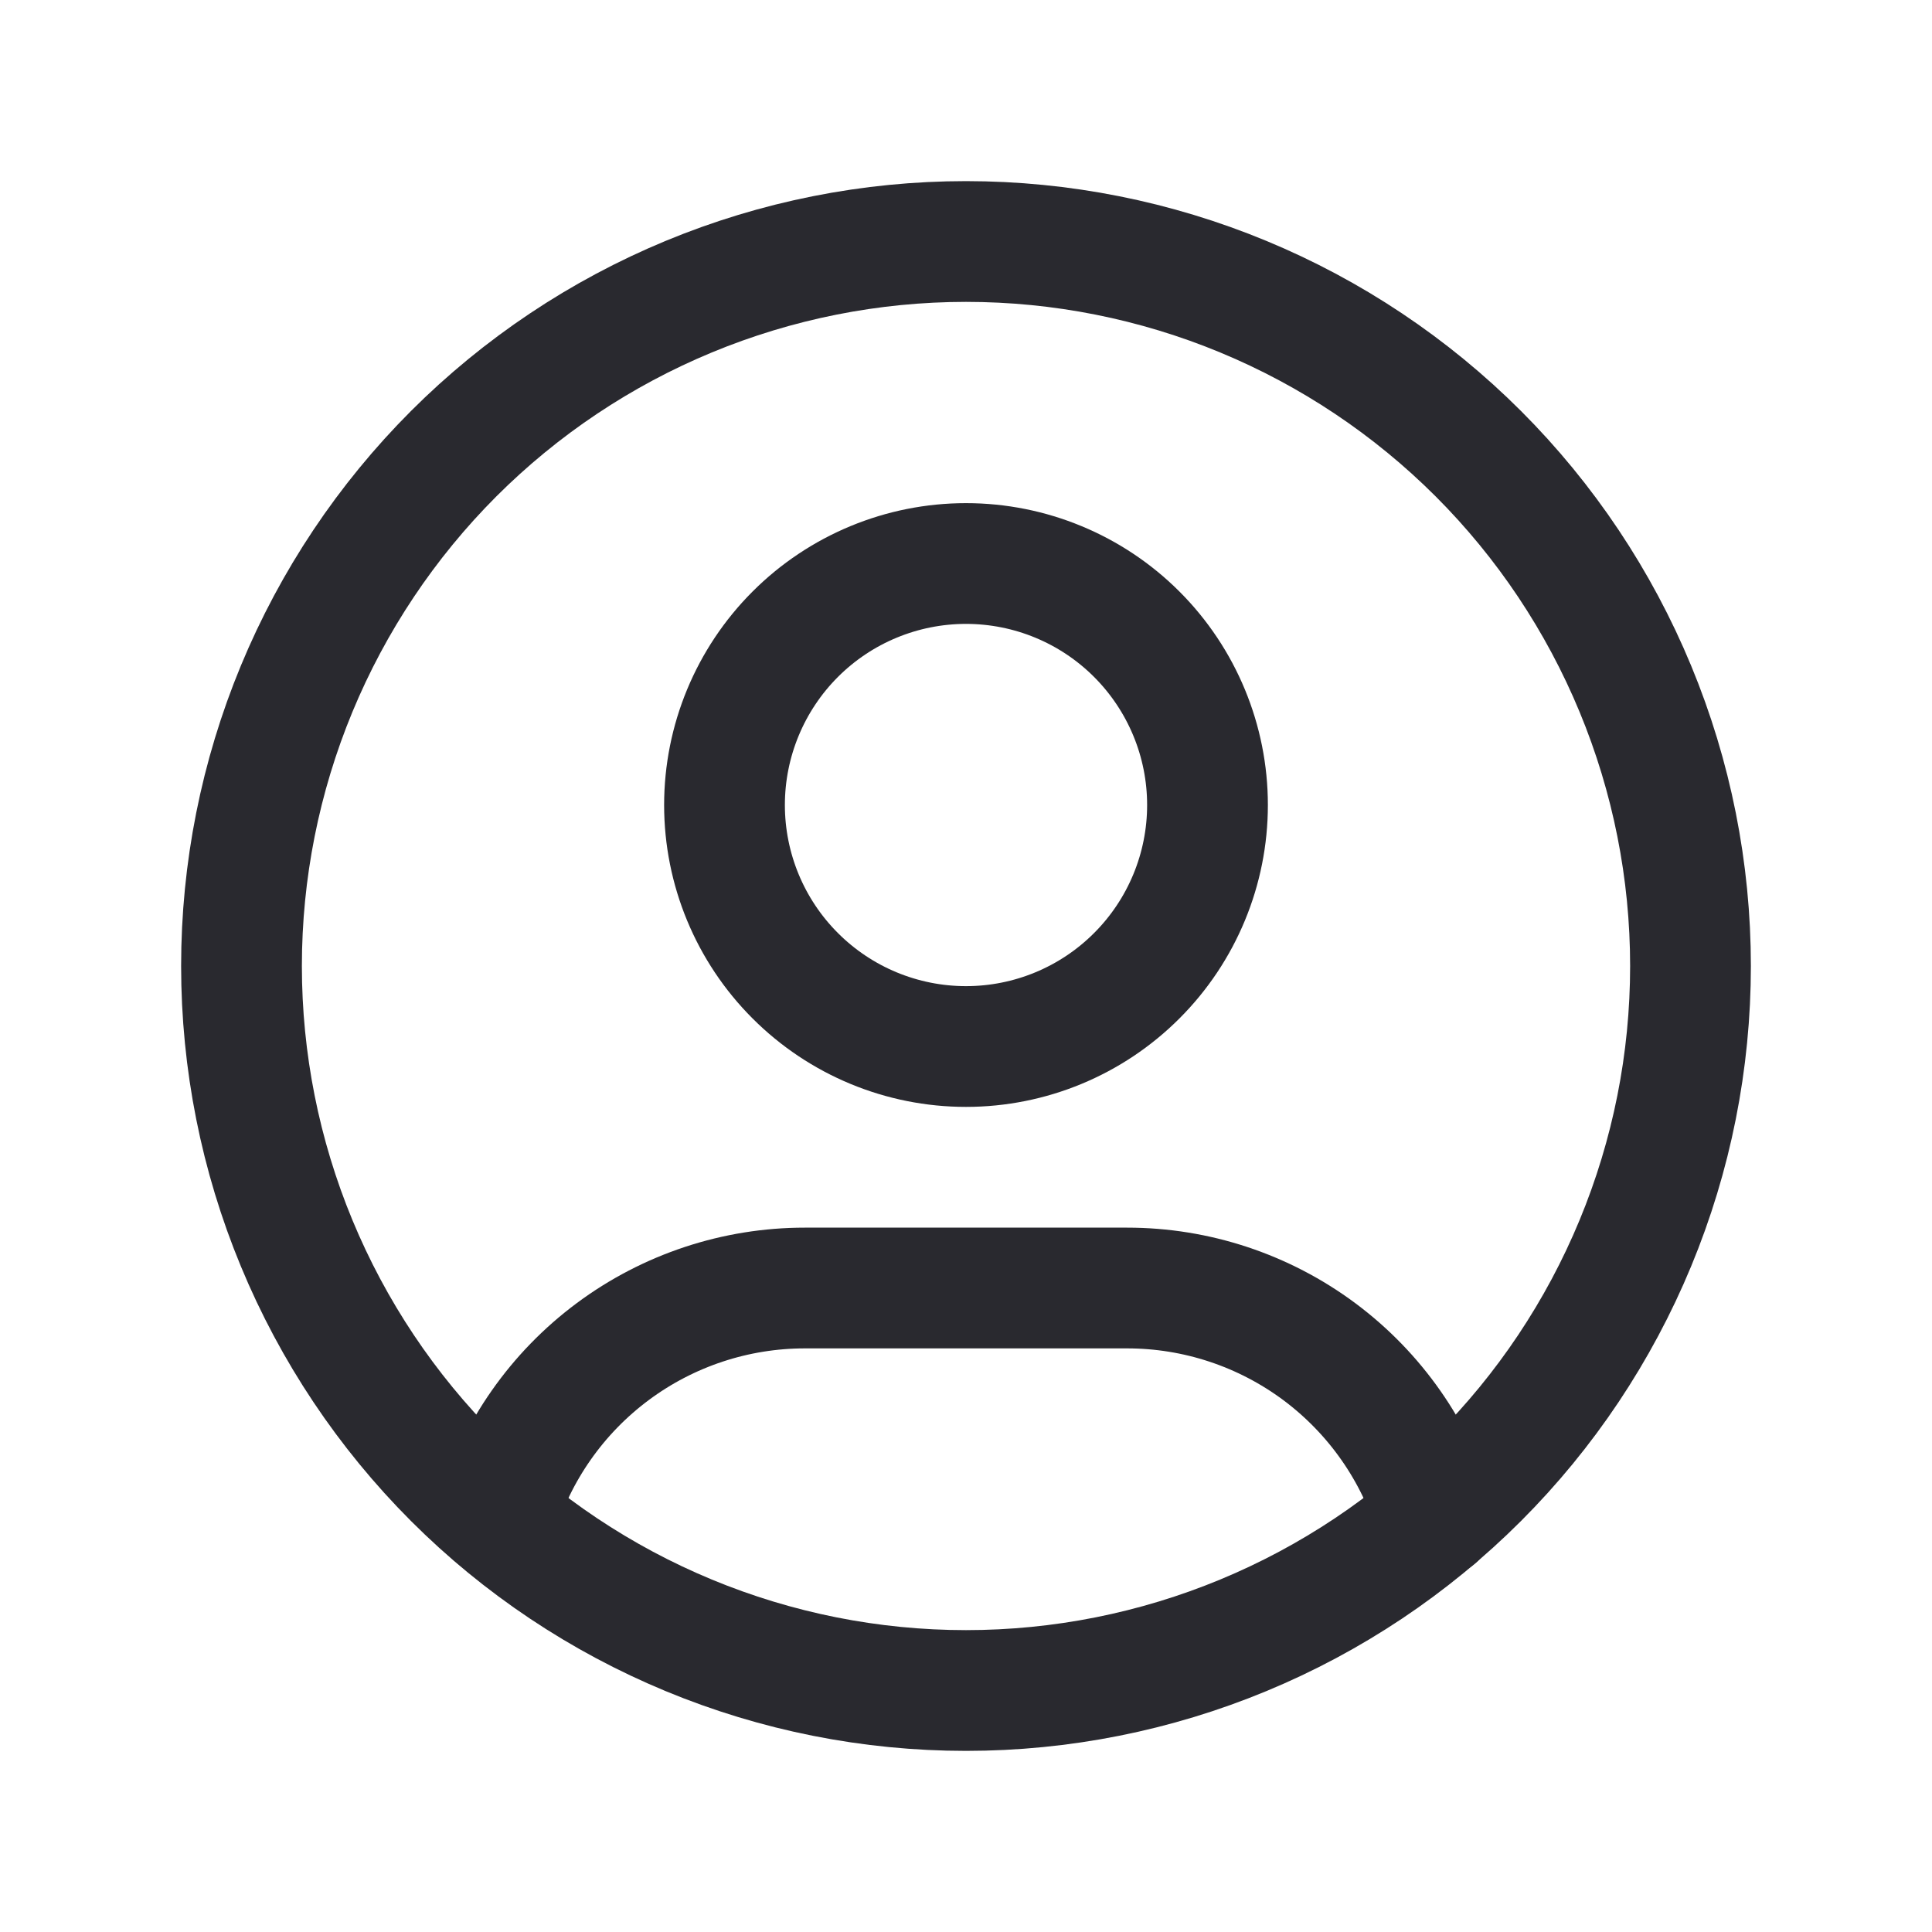 <svg xmlns="http://www.w3.org/2000/svg" width="40" height="40" viewBox="0 0 40 40" fill="none"><g clip-path="url(#clip0_752_12102)"><path d="M5 20C5 21.97 5.388 23.92 6.142 25.74C6.896 27.56 8.001 29.214 9.393 30.607C10.786 32 12.44 33.104 14.26 33.858C16.08 34.612 18.03 35 20 35C21.97 35 23.92 34.612 25.74 33.858C27.56 33.104 29.214 32 30.607 30.607C32 29.214 33.104 27.56 33.858 25.74C34.612 23.92 35 21.97 35 20C35 18.03 34.612 16.08 33.858 14.26C33.104 12.44 32 10.786 30.607 9.393C29.214 8.001 27.56 6.896 25.74 6.142C23.92 5.388 21.97 5 20 5C18.03 5 16.08 5.388 14.26 6.142C12.44 6.896 10.786 8.001 9.393 9.393C8.001 10.786 6.896 12.44 6.142 14.26C5.388 16.08 5 18.03 5 20Z" stroke="#29292F" stroke-width="2.5" stroke-linecap="round" stroke-linejoin="round"/><path d="M15 16.667C15 17.993 15.527 19.265 16.465 20.202C17.402 21.14 18.674 21.667 20 21.667C21.326 21.667 22.598 21.14 23.535 20.202C24.473 19.265 25 17.993 25 16.667C25 15.341 24.473 14.069 23.535 13.131C22.598 12.194 21.326 11.667 20 11.667C18.674 11.667 17.402 12.194 16.465 13.131C15.527 14.069 15 15.341 15 16.667Z" stroke="#29292F" stroke-width="2.5" stroke-linecap="round" stroke-linejoin="round"/><path d="M10.28 31.415C10.692 30.042 11.536 28.839 12.687 27.983C13.837 27.128 15.233 26.666 16.666 26.667H23.333C24.768 26.666 26.166 27.129 27.317 27.986C28.468 28.844 29.312 30.05 29.723 31.425" stroke="#29292F" stroke-width="2.5" stroke-linecap="round" stroke-linejoin="round"/></g><defs><clipPath id="clip0_752_12102"><rect width="40" height="40" fill="white"/></clipPath></defs></svg>